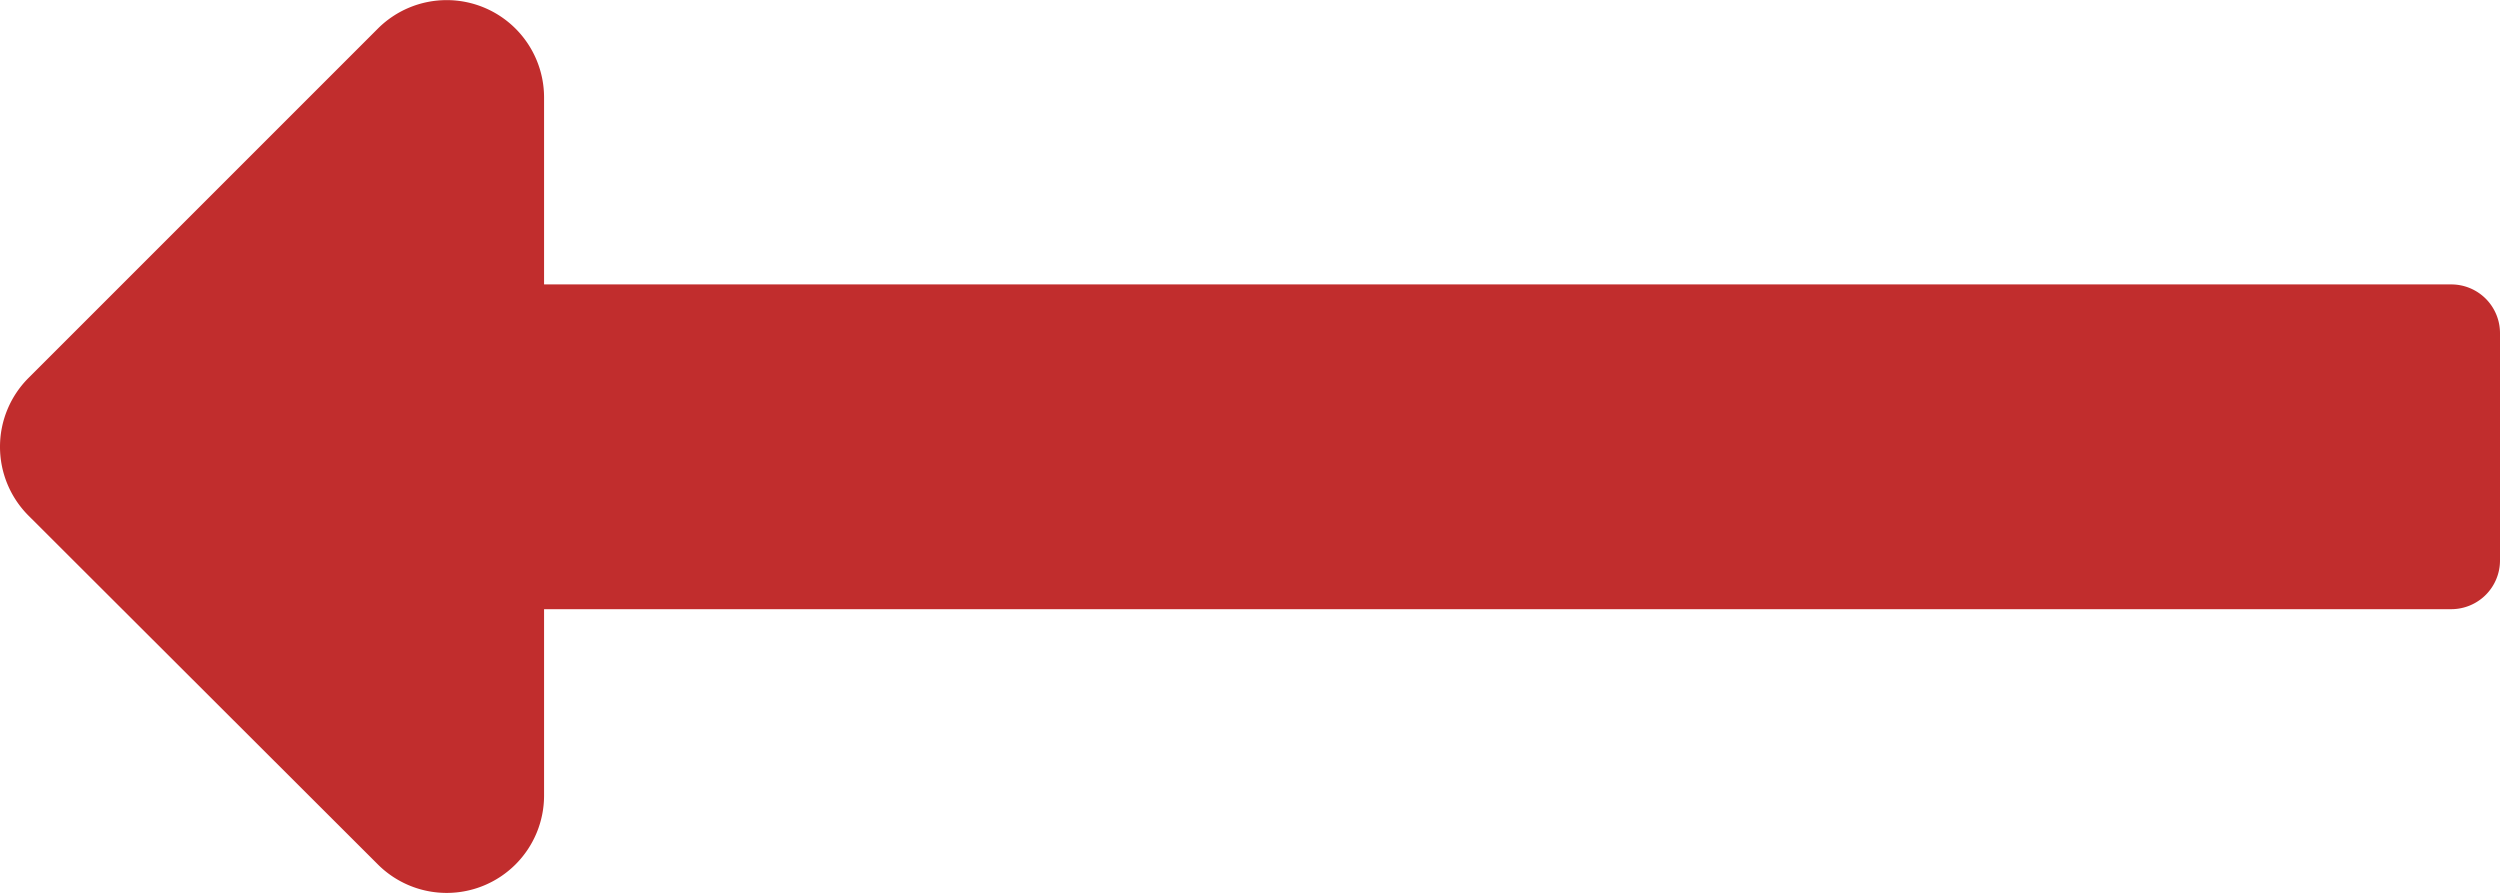 <svg xmlns="http://www.w3.org/2000/svg" width="22.001" height="7.865" viewBox="0 0 22.001 7.865">
  <path id="Path_24" data-name="Path 24" d="M4.787,151.254H21.571a.429.429,0,0,0,.429-.429v-2a.429.429,0,0,0-.429-.429H4.787v-1.645a.857.857,0,0,0-1.463-.606L.25,149.219a.857.857,0,0,0,0,1.212L3.324,153.5a.857.857,0,0,0,1.463-.606v-1.645Z" transform="translate(0.001 -145.893)" fill="#c12d2d"/>
</svg>
